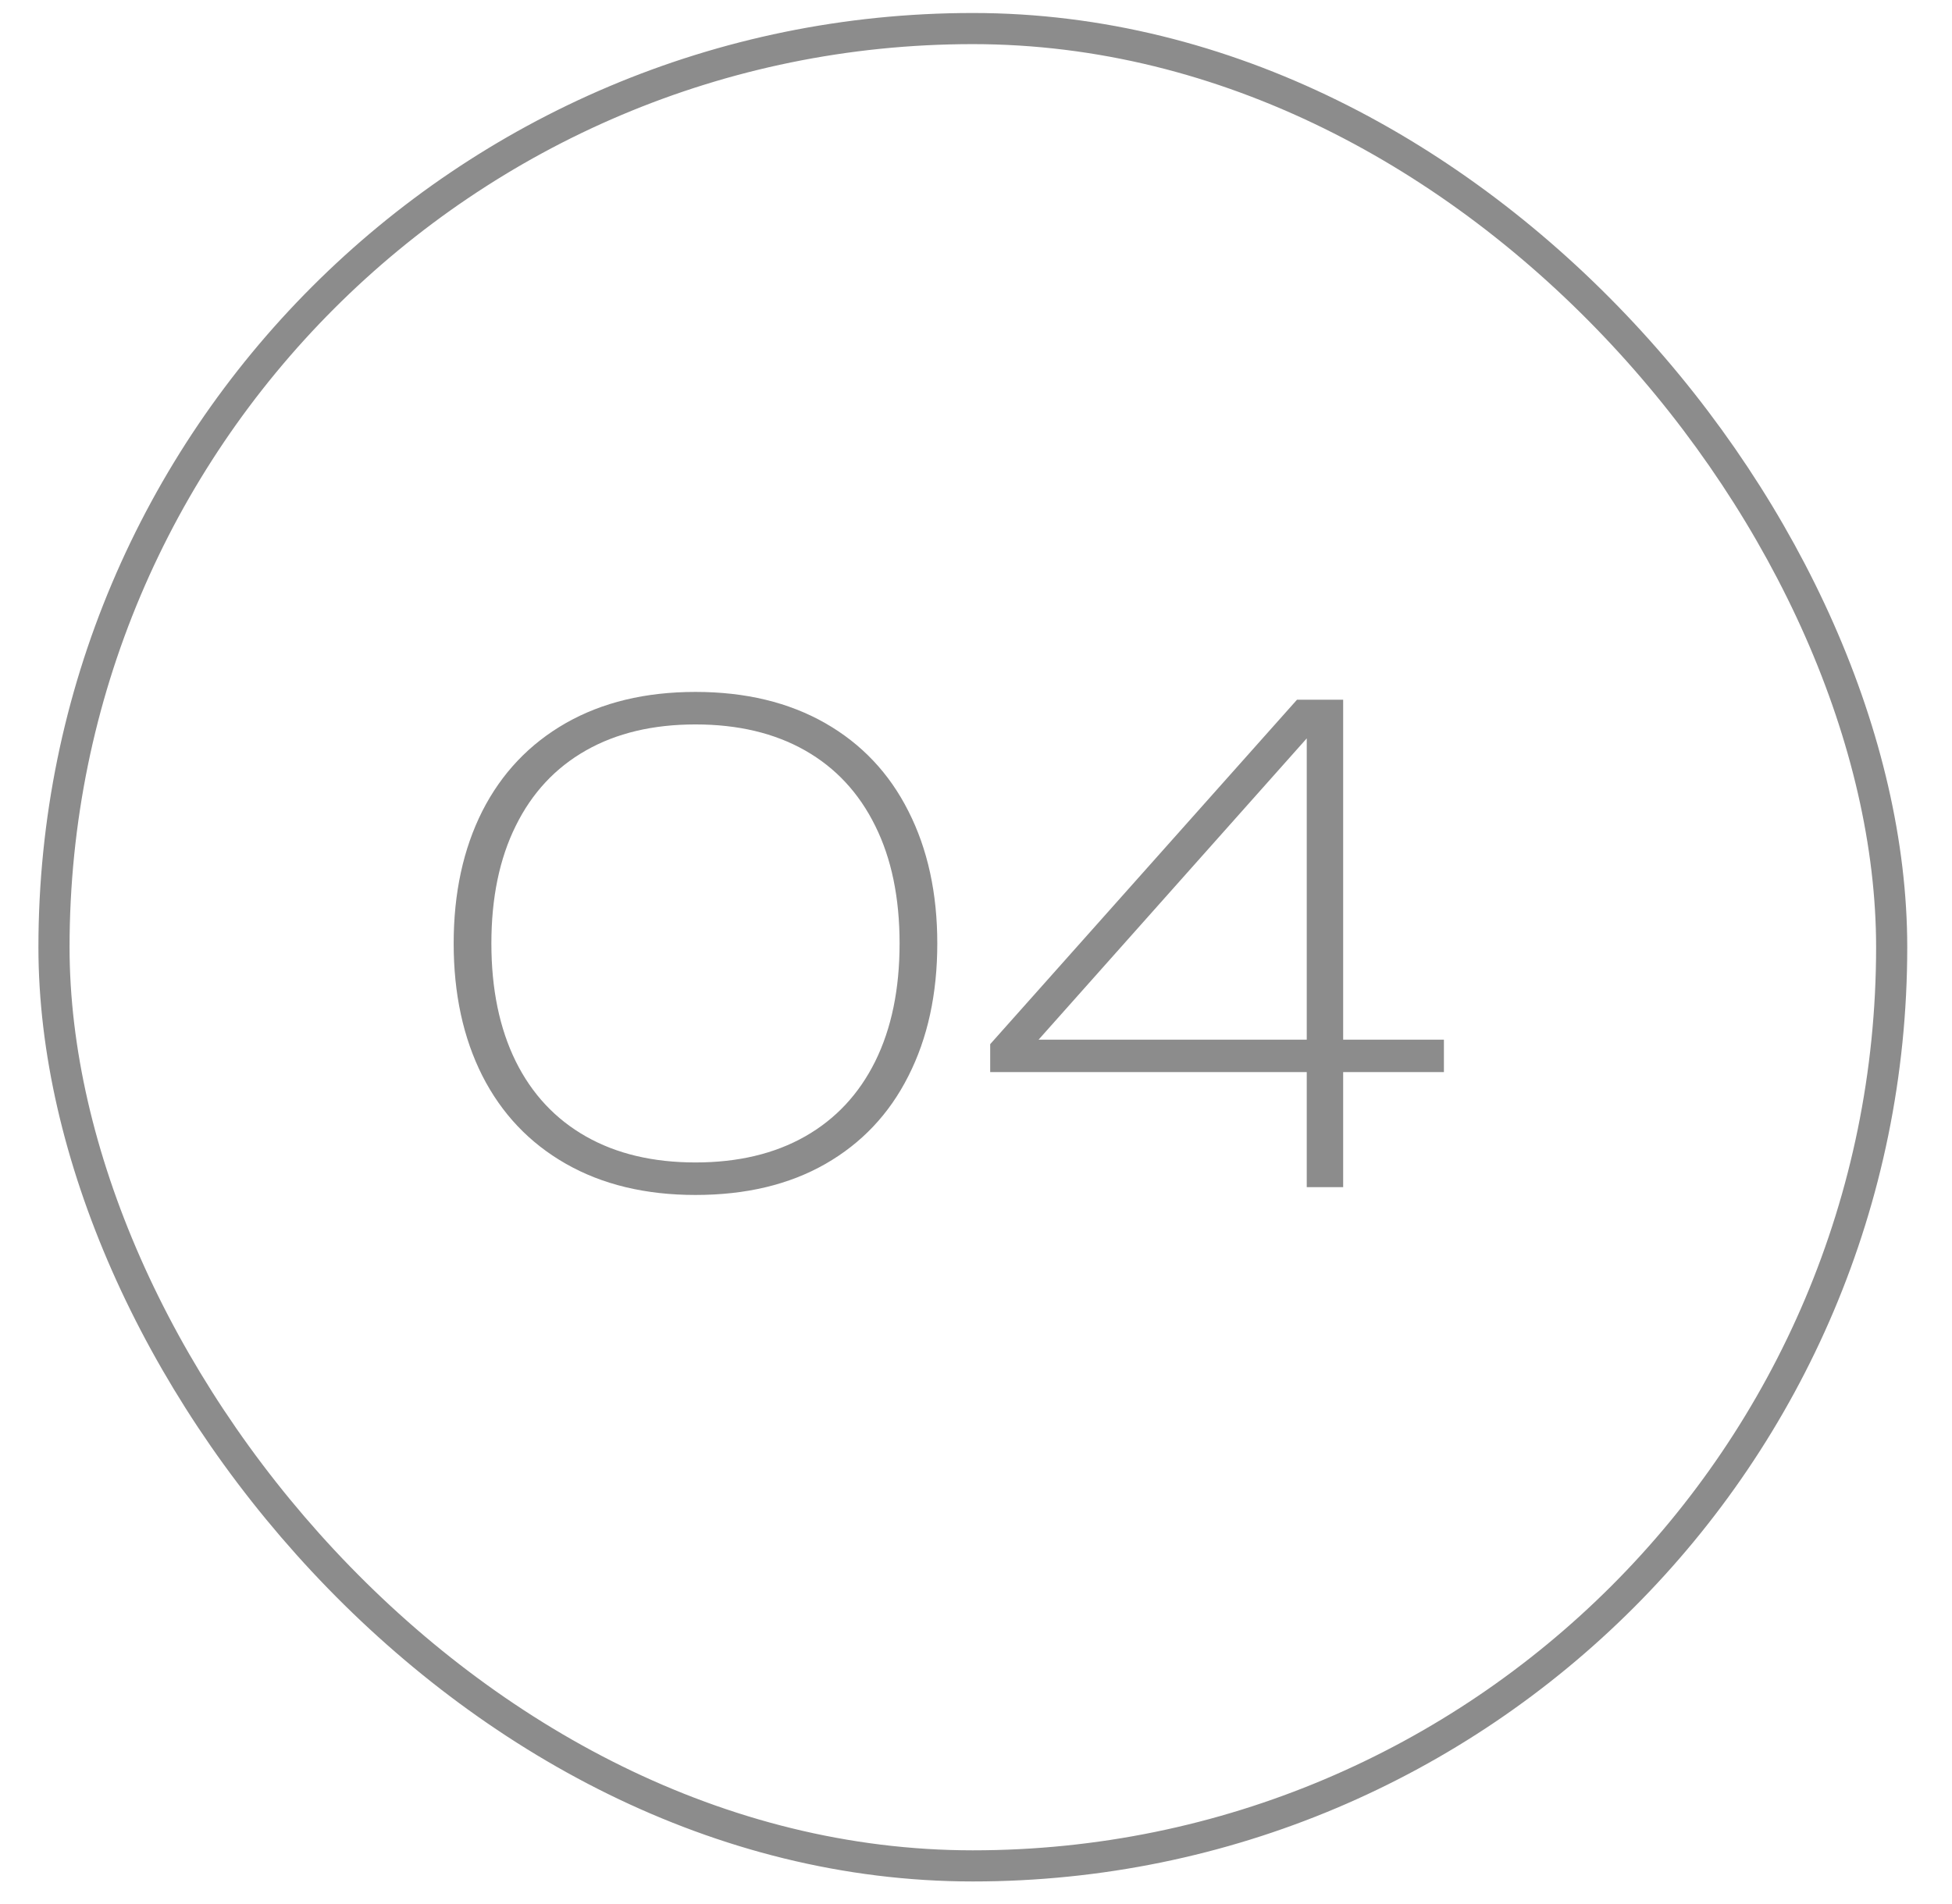 <?xml version="1.0" encoding="UTF-8"?> <svg xmlns="http://www.w3.org/2000/svg" width="41" height="40" viewBox="0 0 41 40" fill="none"><rect x="1.134" y="0.6" width="38.599" height="38.599" rx="19.3" stroke="#8C8C8C" stroke-width="0.654"></rect><path d="M14.608 25.104C13.557 25.104 12.649 24.885 11.884 24.448C11.12 24.012 10.535 23.395 10.13 22.598C9.729 21.802 9.529 20.876 9.529 19.82C9.529 18.764 9.729 17.838 10.13 17.041C10.535 16.245 11.12 15.628 11.884 15.191C12.649 14.755 13.557 14.536 14.608 14.536C15.659 14.536 16.567 14.755 17.332 15.191C18.097 15.628 18.679 16.245 19.08 17.041C19.485 17.838 19.687 18.764 19.687 19.82C19.687 20.88 19.485 21.809 19.08 22.605C18.679 23.402 18.097 24.018 17.332 24.455C16.572 24.888 15.664 25.104 14.608 25.104ZM14.608 24.421C15.5 24.421 16.267 24.239 16.909 23.875C17.55 23.511 18.042 22.985 18.383 22.298C18.725 21.606 18.895 20.78 18.895 19.82C18.895 18.86 18.725 18.036 18.383 17.349C18.042 16.657 17.55 16.129 16.909 15.765C16.267 15.401 15.5 15.219 14.608 15.219C13.716 15.219 12.949 15.401 12.308 15.765C11.666 16.129 11.174 16.657 10.833 17.349C10.492 18.036 10.321 18.86 10.321 19.82C10.321 20.78 10.492 21.606 10.833 22.298C11.174 22.985 11.666 23.511 12.308 23.875C12.949 24.239 13.716 24.421 14.608 24.421ZM28.212 21.841H30.328V22.523H28.212V24.94H27.447V22.523H20.798V21.936L27.242 14.7H28.212V21.841ZM27.447 15.512L21.815 21.841H27.447V15.512Z" fill="#8C8C8C"></path></svg> 